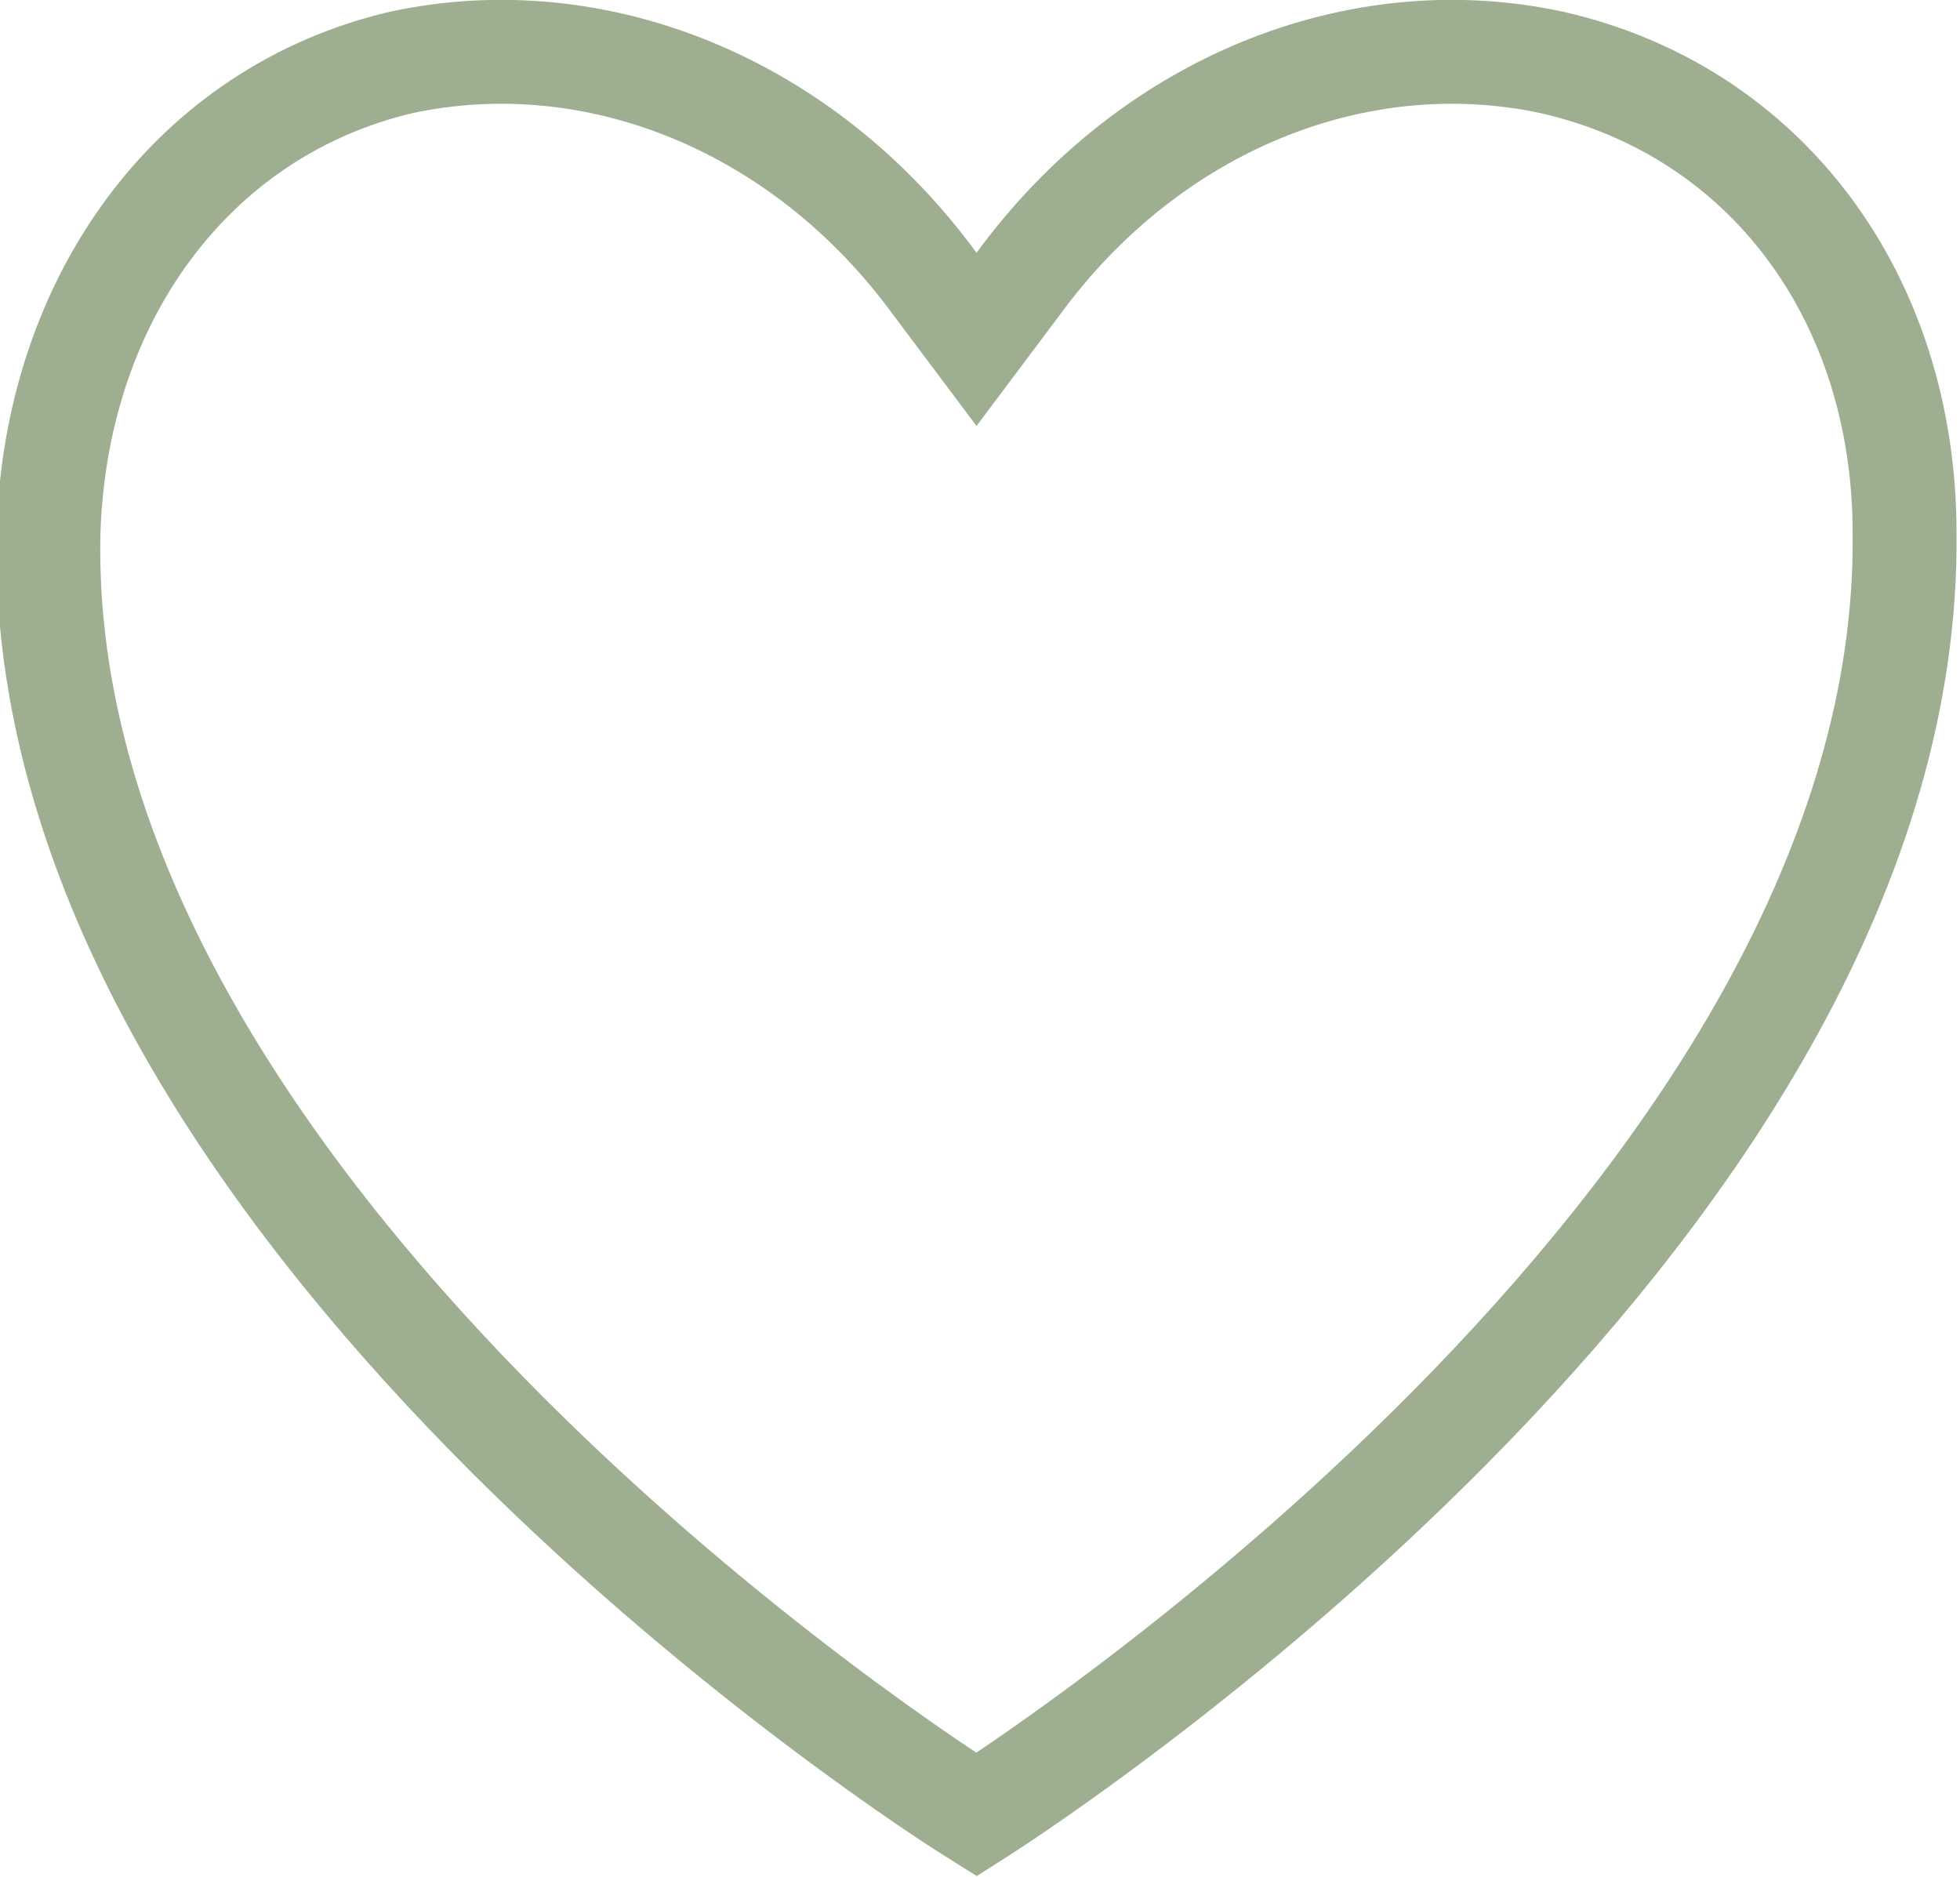 <?xml version="1.0" encoding="utf-8"?>
<!-- Generator: Adobe Illustrator 25.3.1, SVG Export Plug-In . SVG Version: 6.00 Build 0)  -->
<svg version="1.1" id="Ebene_1" xmlns="http://www.w3.org/2000/svg" xmlns:xlink="http://www.w3.org/1999/xlink" x="0px" y="0px"
	 viewBox="0 0 28.3 27.1" style="enable-background:new 0 0 28.3 27.1;" xml:space="preserve">
<style type="text/css">
	.st0{clip-path:url(#SVGID_2_);fill:none;stroke:#9EAF91;stroke-width:1.5;stroke-miterlimit:10;}
</style>
<g>
	<defs>
		<rect id="SVGID_1_" width="28.3" height="27.1"/>
	</defs>
	<clipPath id="SVGID_2_">
		<use xlink:href="#SVGID_1_"  style="overflow:visible;"/>
	</clipPath>
	<path class="st0" d="M22.4,0.9c-2.8-0.6-5.8,0.6-7.7,3.2l-0.6,0.8l-0.6-0.8c-1.9-2.6-4.9-3.8-7.7-3.2c-3,0.7-5,3.4-5.1,6.8
		c-0.2,9.4,11.8,17.5,13.4,18.5c1.1-0.7,13.5-8.9,13.4-18.5C27.5,4.3,25.5,1.6,22.4,0.9z"/>
</g>
</svg>
